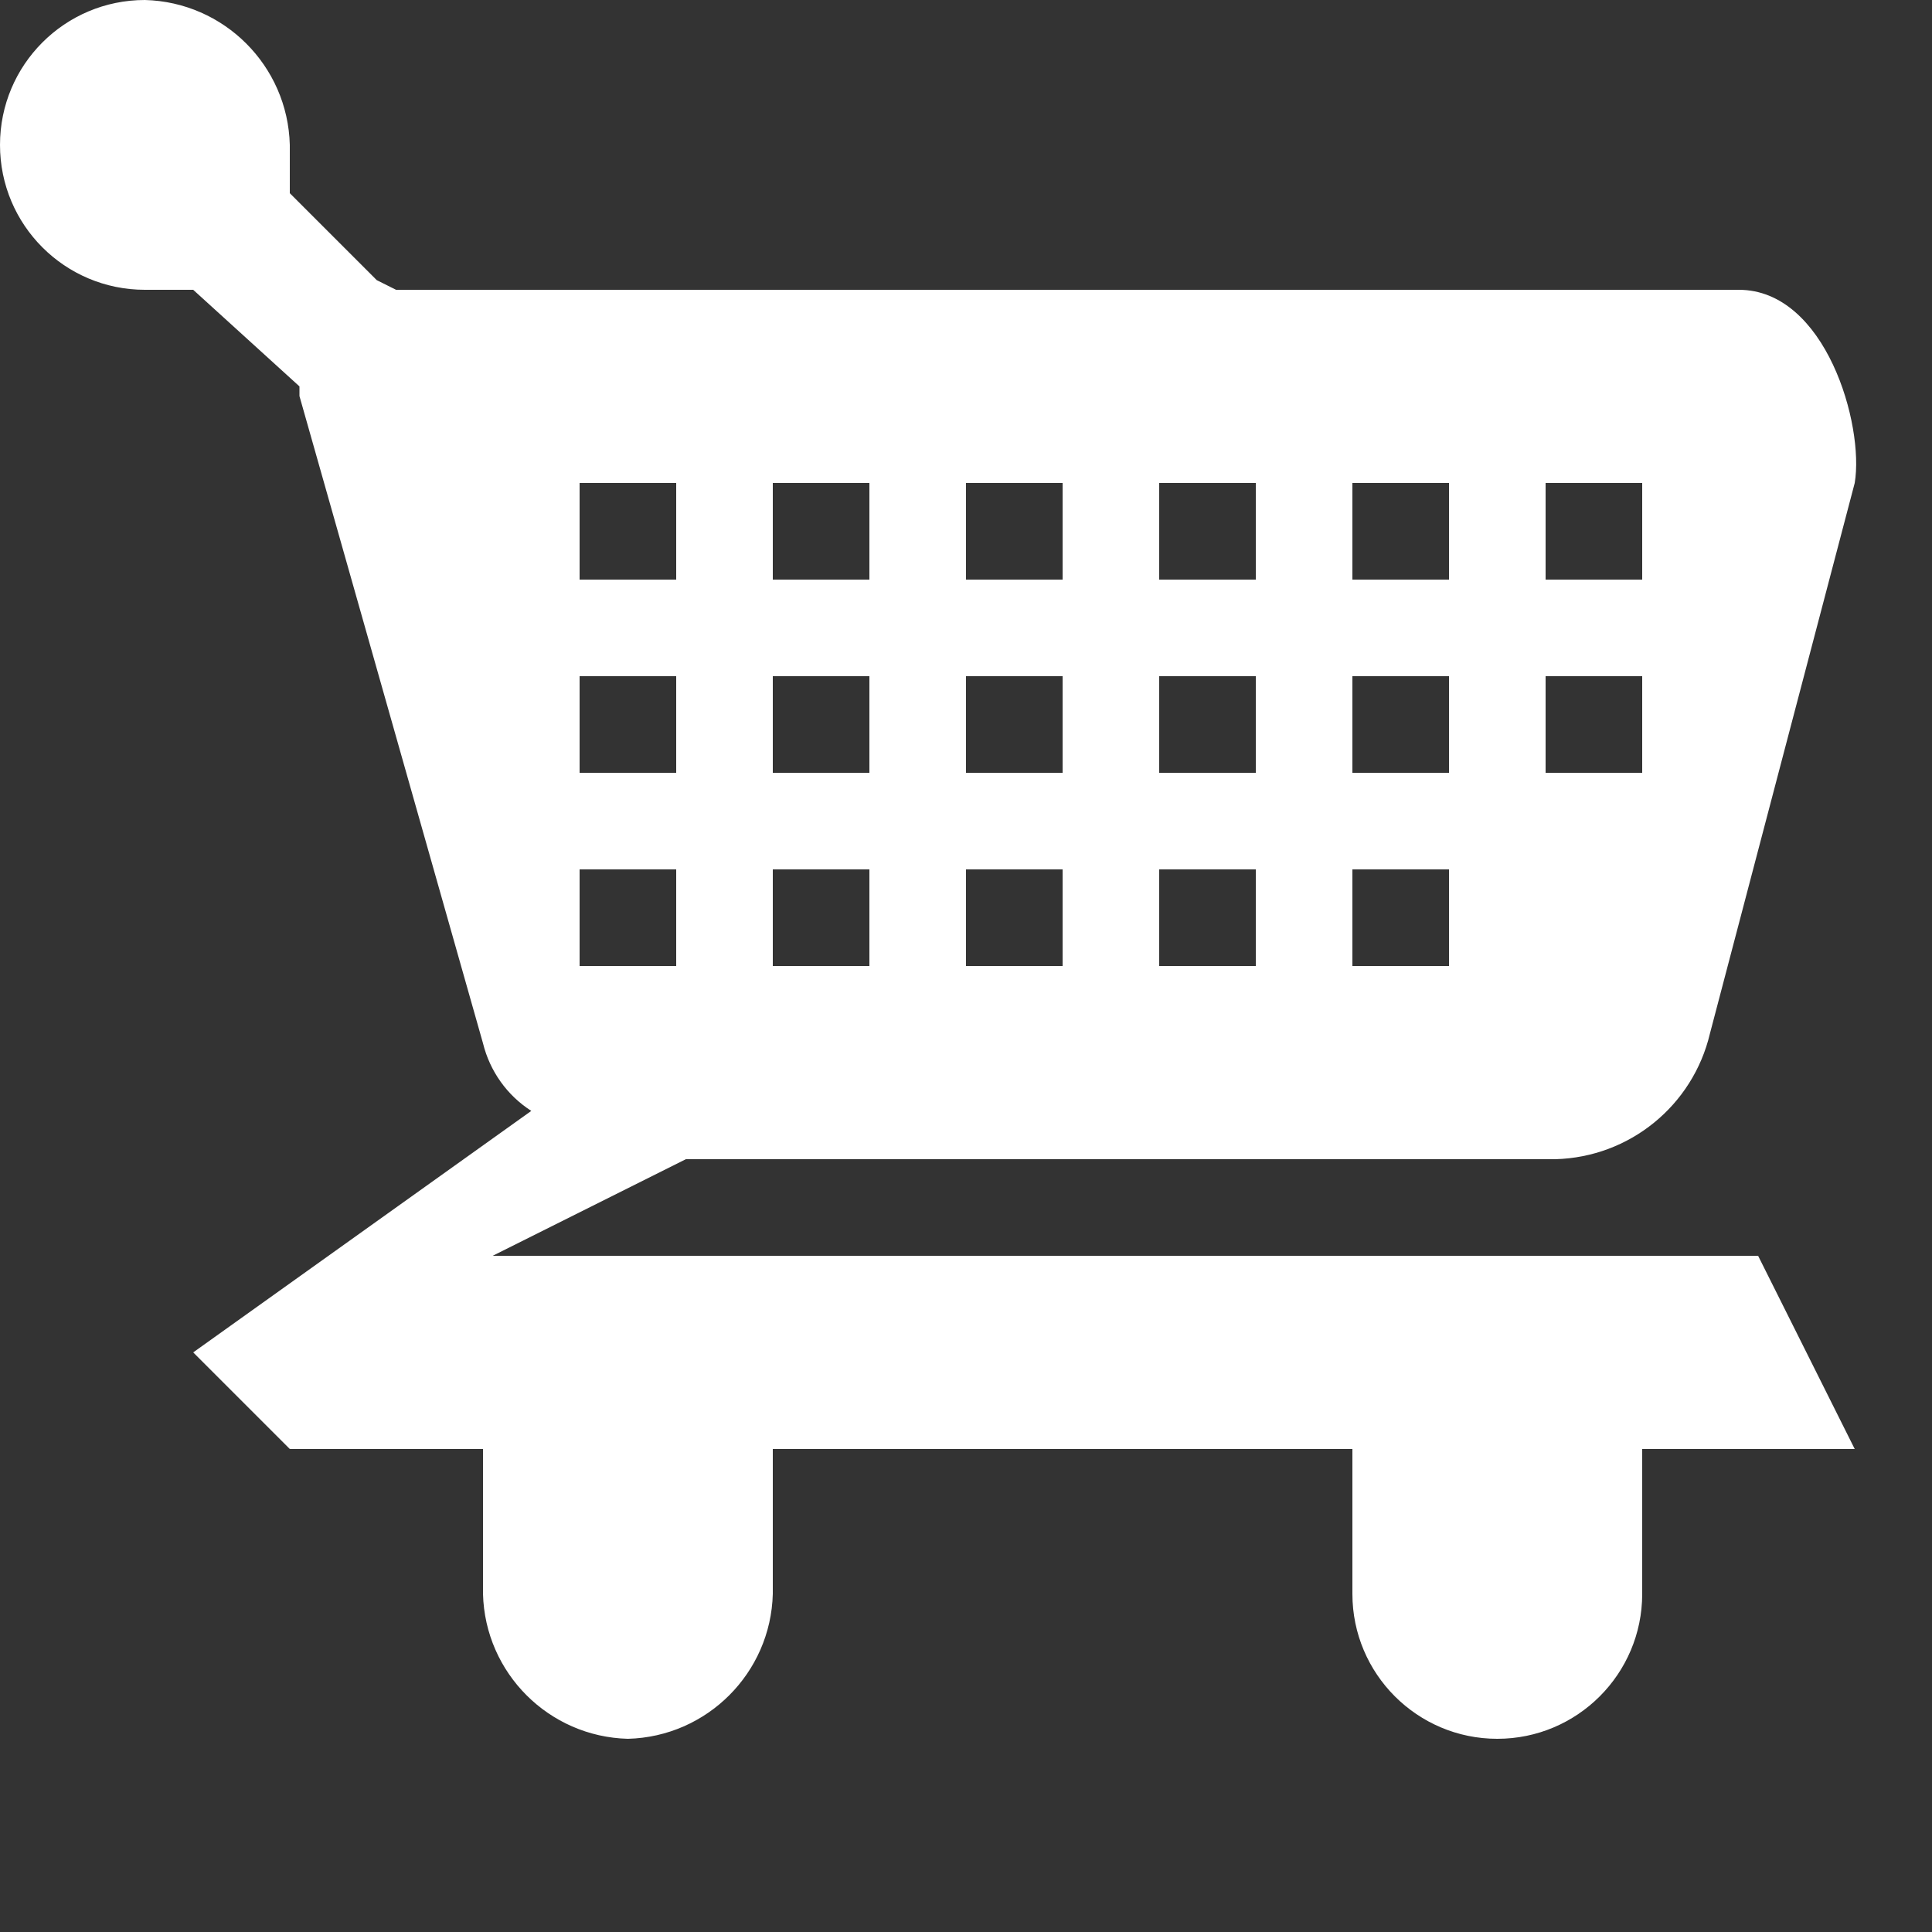 <?xml version="1.0" encoding="utf-8"?>
<!-- Generator: Adobe Illustrator 15.1.0, SVG Export Plug-In . SVG Version: 6.00 Build 0)  -->
<!DOCTYPE svg PUBLIC "-//W3C//DTD SVG 1.1//EN" "http://www.w3.org/Graphics/SVG/1.1/DTD/svg11.dtd">
<svg version="1.1" id="Capa_1" xmlns="http://www.w3.org/2000/svg" xmlns:xlink="http://www.w3.org/1999/xlink" x="0px" y="0px"
	 width="20px" height="20px" viewBox="0 0 20 20" enable-background="new 0 0 20 20" xml:space="preserve">
<rect x="0" y="0" width="20" height="20" fill="#333333" stroke="none"/>
<path fill="#FFFFFF" d="M17,16.5c0,0.828-0.672,1.5-1.5,1.5S14,17.328,14,16.5V15h3V16.5z M8,16.5c-0.021,0.819-0.681,1.479-1.5,1.5
	c-0.819-0.021-1.479-0.681-1.5-1.5V15h3V16.5z M5.5,3H4.1L3.9,2.9L3,2V1.5C2.979,0.681,2.319,0.021,1.5,0C0.671,0,0,0.671,0,1.5
	S0.671,3,1.5,3H2l1.1,1v0.1L5,10.8c0.071,0.289,0.25,0.54,0.5,0.7L2,14l1,1h16.2l-1-2H5.1l2-1h9c0.768-0.02,1.424-0.554,1.601-1.3
	L19.2,5c0.1-0.6-0.3-2-1.2-2H5.5z M16,5h1v1h-1V5z M16,7h1v1h-1V7z M6,9h1v1H6V9z M14,5h1v1h-1V5z M14,7h1v1h-1V7z M14,9h1v1h-1V9z
	 M12,5h1v1h-1V5z M12,7h1v1h-1V7z M12,9h1v1h-1V9z M10,5h1v1h-1V5z M10,7h1v1h-1V7z M10,9h1v1h-1V9z M8,5h1v1H8V5z M8,7h1v1H8V7z
	 M8,9h1v1H8V9z M7,8H6V7h1V8z M7,6H6V5h1V6z"/>
</svg>
